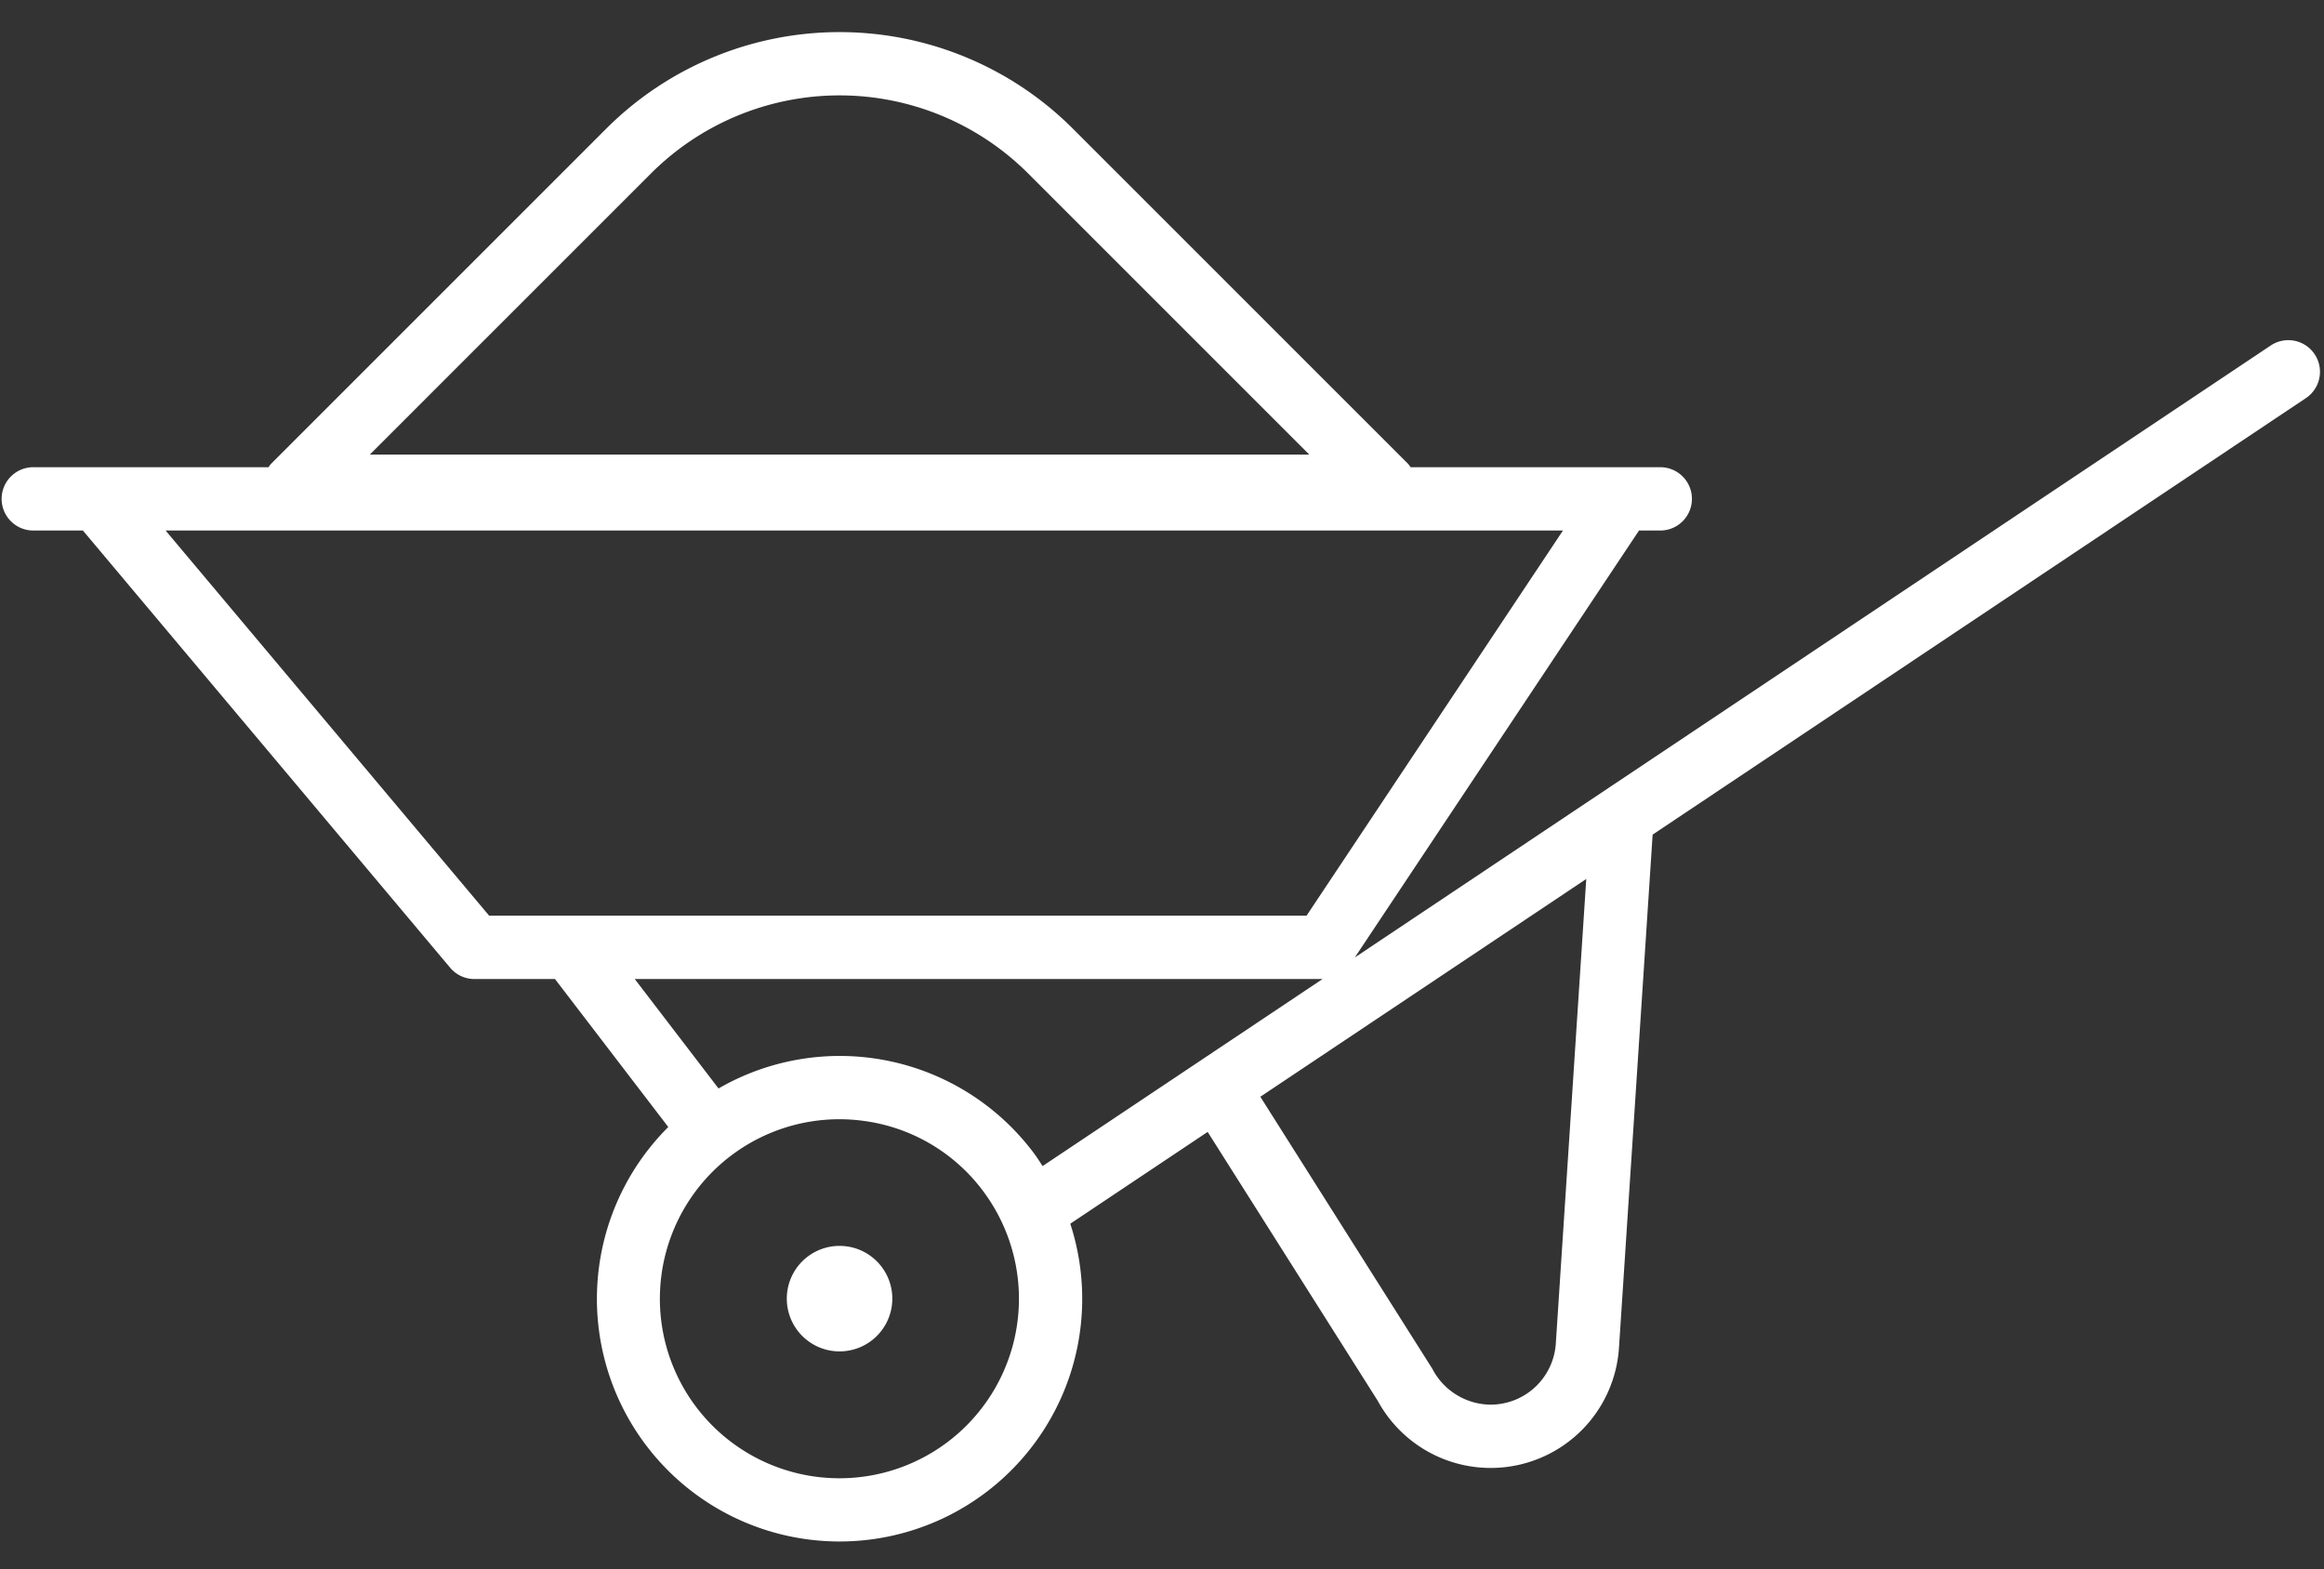 <?xml version="1.0" encoding="UTF-8" standalone="no"?><svg xmlns="http://www.w3.org/2000/svg" xmlns:xlink="http://www.w3.org/1999/xlink" fill="#000000" height="396.1" preserveAspectRatio="xMidYMid meet" version="1" viewBox="-0.5 -8.1 586.5 396.1" width="586.5" zoomAndPan="magnify"><rect x="-0.5" y="-8.1" width="586.5" height="396.1" fill="#333333" stroke="none"/><g id="change1_1"><path d="M222.01,311.655a13.315,13.315,0,1,1-18.647-2.621A13.314,13.314,0,0,1,222.01,311.655ZM581.431,92.384,416.571,202.549l-8.5,129.6A32.444,32.444,0,0,1,347.2,345.459l-42.926-67.871-34.672,23.169A61.236,61.236,0,1,1,168.152,276.35L139.558,239H119.223a7.993,7.993,0,0,1-6.117-2.85L20.421,125.8H7.991a7.991,7.991,0,1,1,0-15.981h59.28a7.8,7.8,0,0,1,.623-.843l84.639-84.638a83.313,83.313,0,0,1,117.688,0l84.64,84.638a7.932,7.932,0,0,1,.623.843h63.1a7.991,7.991,0,0,1,0,15.981h-5.452L341.415,233.554,572.556,79.1a7.989,7.989,0,0,1,8.875,13.287Zm-488.6,14.249H329.921l-71-71a67.33,67.33,0,0,0-95.09,0Zm236.4,116.382L393.939,125.8H41.29l81.658,97.218Zm-76.786,77.613a45.551,45.551,0,0,0-4.909-8.2,44.962,44.962,0,0,0-29.855-17.594,45.893,45.893,0,0,0-6.4-.447,45.309,45.309,0,1,0,41.163,26.246ZM333.27,239H159.69l21.143,27.62A61.163,61.163,0,0,1,260.3,282.8c.833,1.1,1.566,2.26,2.316,3.406Zm66.549-25.253-82.253,54.965,43.407,68.661a16.725,16.725,0,0,0,14.733,9.052,16.513,16.513,0,0,0,16.423-15.336Z" fill="#ffffff"/></g></svg>